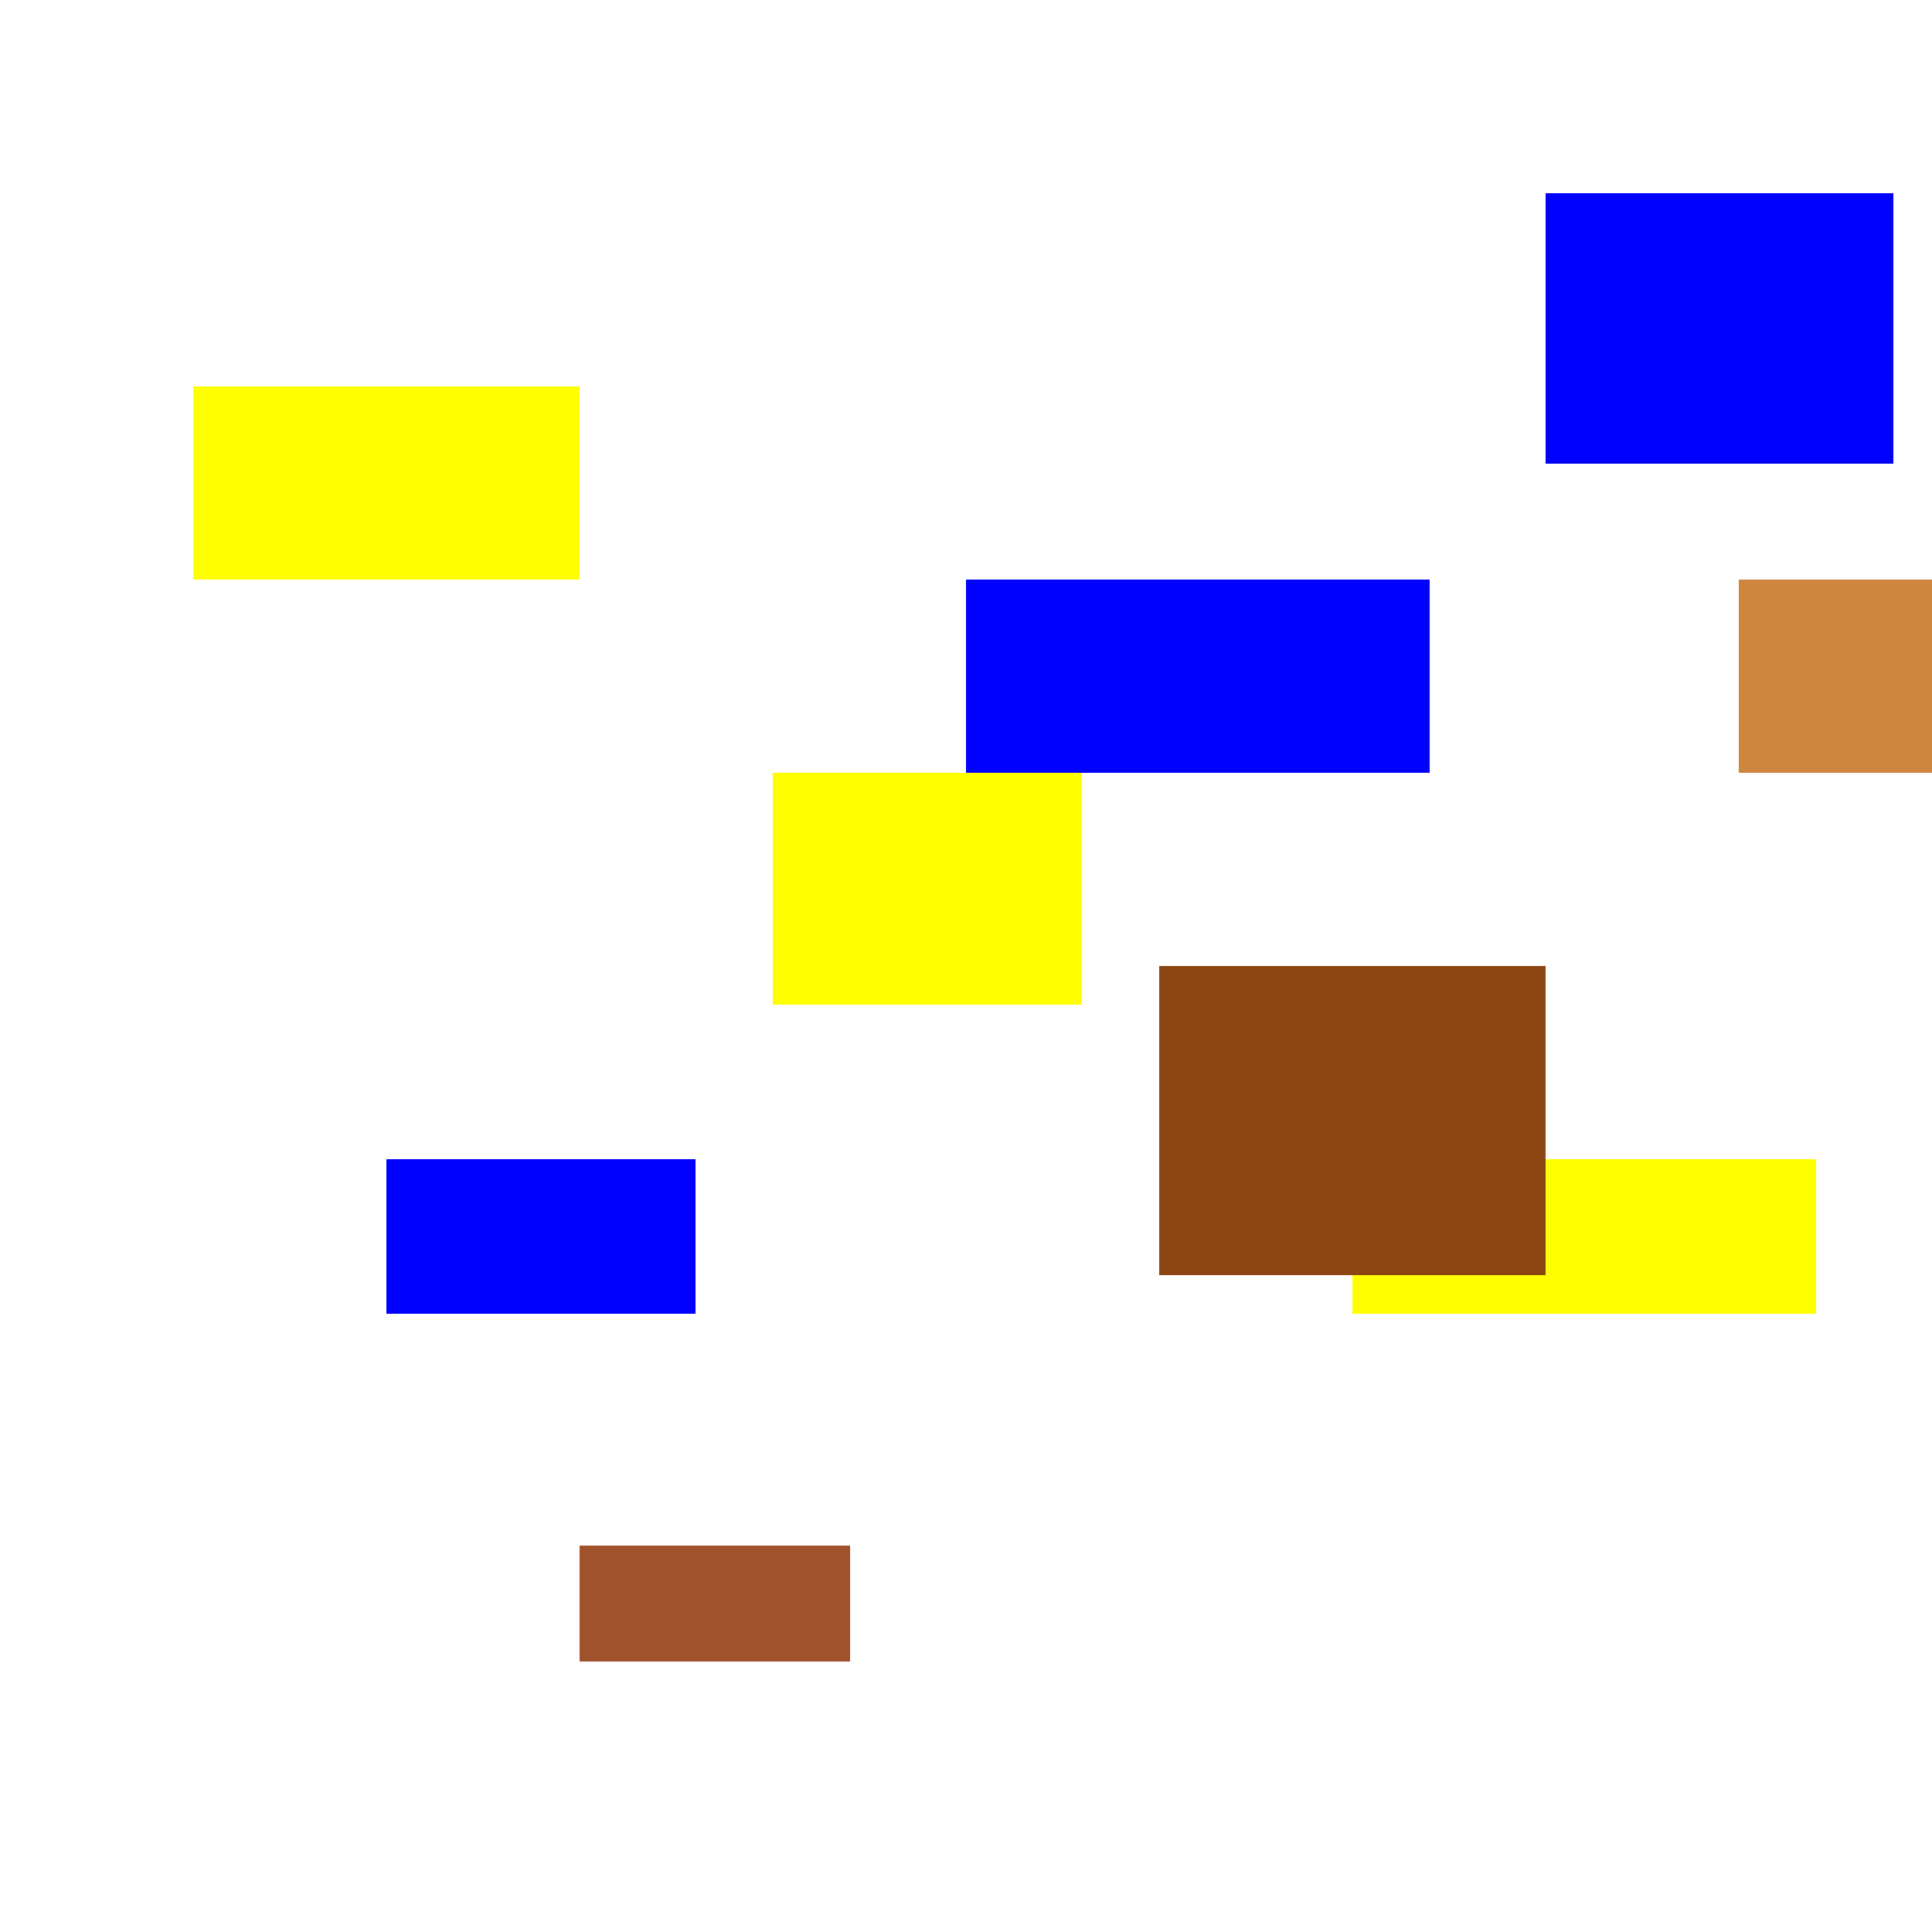 <!--

Generated by DrawGPT.
Free, open source, AI generated images in SVG, PNG, and HTML Canvas format.
https://drawgpt.ai

Created: 2023-09-26T22:46:25.529Z
Link: https://drawgpt.ai/prompt/68299/

-->
<svg xmlns="http://www.w3.org/2000/svg" xmlns:xlink="http://www.w3.org/1999/xlink" width="500" height="500"><defs/><g><rect fill="#ffffff" stroke="none" x="0" y="0" width="512" height="512"/><rect fill="#ffff00" stroke="none" x="50" y="100" width="100" height="50"/><rect fill="#ffff00" stroke="none" x="200" y="200" width="80" height="60"/><rect fill="#ffff00" stroke="none" x="350" y="300" width="120" height="40"/><rect fill="#0000ff" stroke="none" x="100" y="300" width="80" height="40"/><rect fill="#0000ff" stroke="none" x="250" y="150" width="120" height="50"/><rect fill="#0000ff" stroke="none" x="400" y="50" width="90" height="70"/><rect fill="#a0522d" stroke="none" x="150" y="400" width="70" height="30"/><rect fill="#8b4513" stroke="none" x="300" y="250" width="100" height="80"/><rect fill="#cd853f" stroke="none" x="450" y="150" width="60" height="50"/></g></svg>